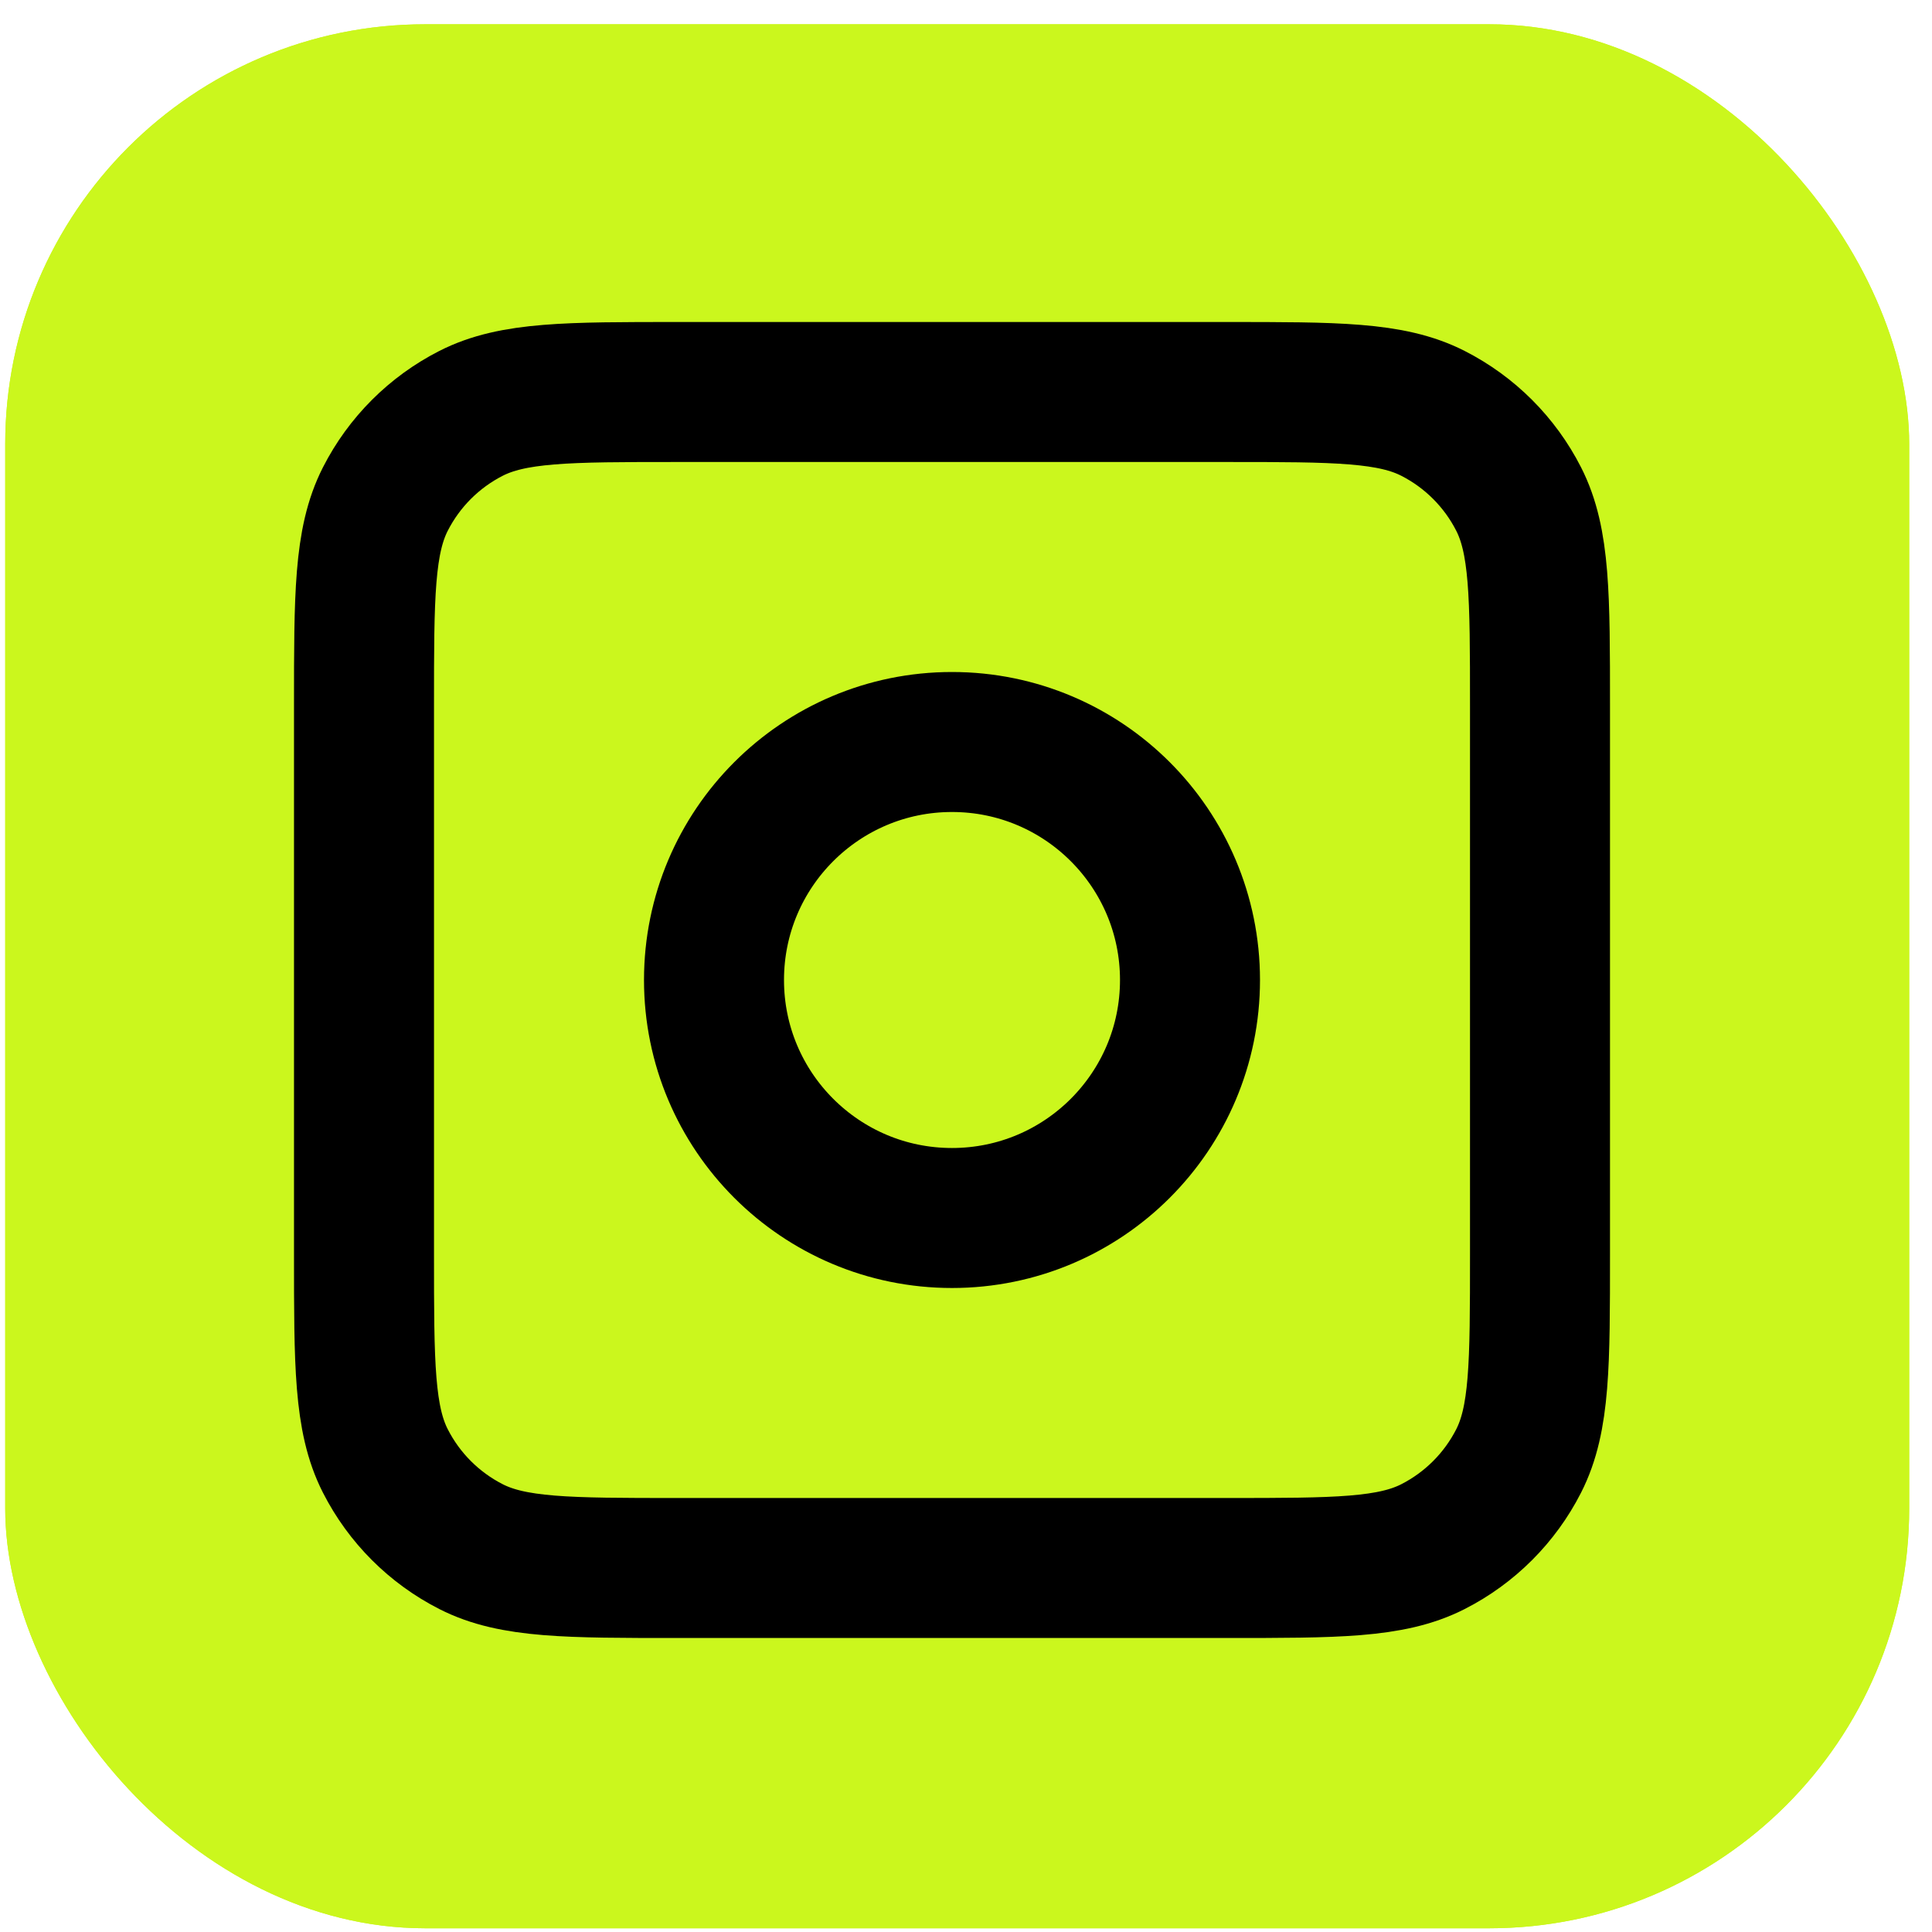 <?xml version="1.0" encoding="UTF-8"?> <svg xmlns="http://www.w3.org/2000/svg" width="69" height="69" viewBox="0 0 69 69" fill="none"><rect x="0.186" y="0.867" width="68" height="68" rx="15" fill="#CBF71D"></rect><rect x="0.186" y="0.867" width="68" height="68" rx="15" fill="#CBF71D"></rect><path d="M43.8 14H24.2C20.28 14 18.319 14 16.822 14.763C15.505 15.434 14.434 16.505 13.763 17.822C13 19.319 13 21.28 13 25.2V44.8C13 48.72 13 50.681 13.763 52.178C14.434 53.495 15.505 54.566 16.822 55.237C18.319 56 20.28 56 24.2 56H43.8C47.72 56 49.681 56 51.178 55.237C52.495 54.566 53.566 53.495 54.237 52.178C55 50.681 55 48.72 55 44.8V25.2C55 21.28 55 19.319 54.237 17.822C53.566 16.505 52.495 15.434 51.178 14.763C49.681 14 47.72 14 43.8 14Z" stroke="black" stroke-width="5" stroke-linecap="round" stroke-linejoin="round"></path><circle cx="34" cy="35" r="8.5" stroke="black" stroke-width="5"></circle></svg> 